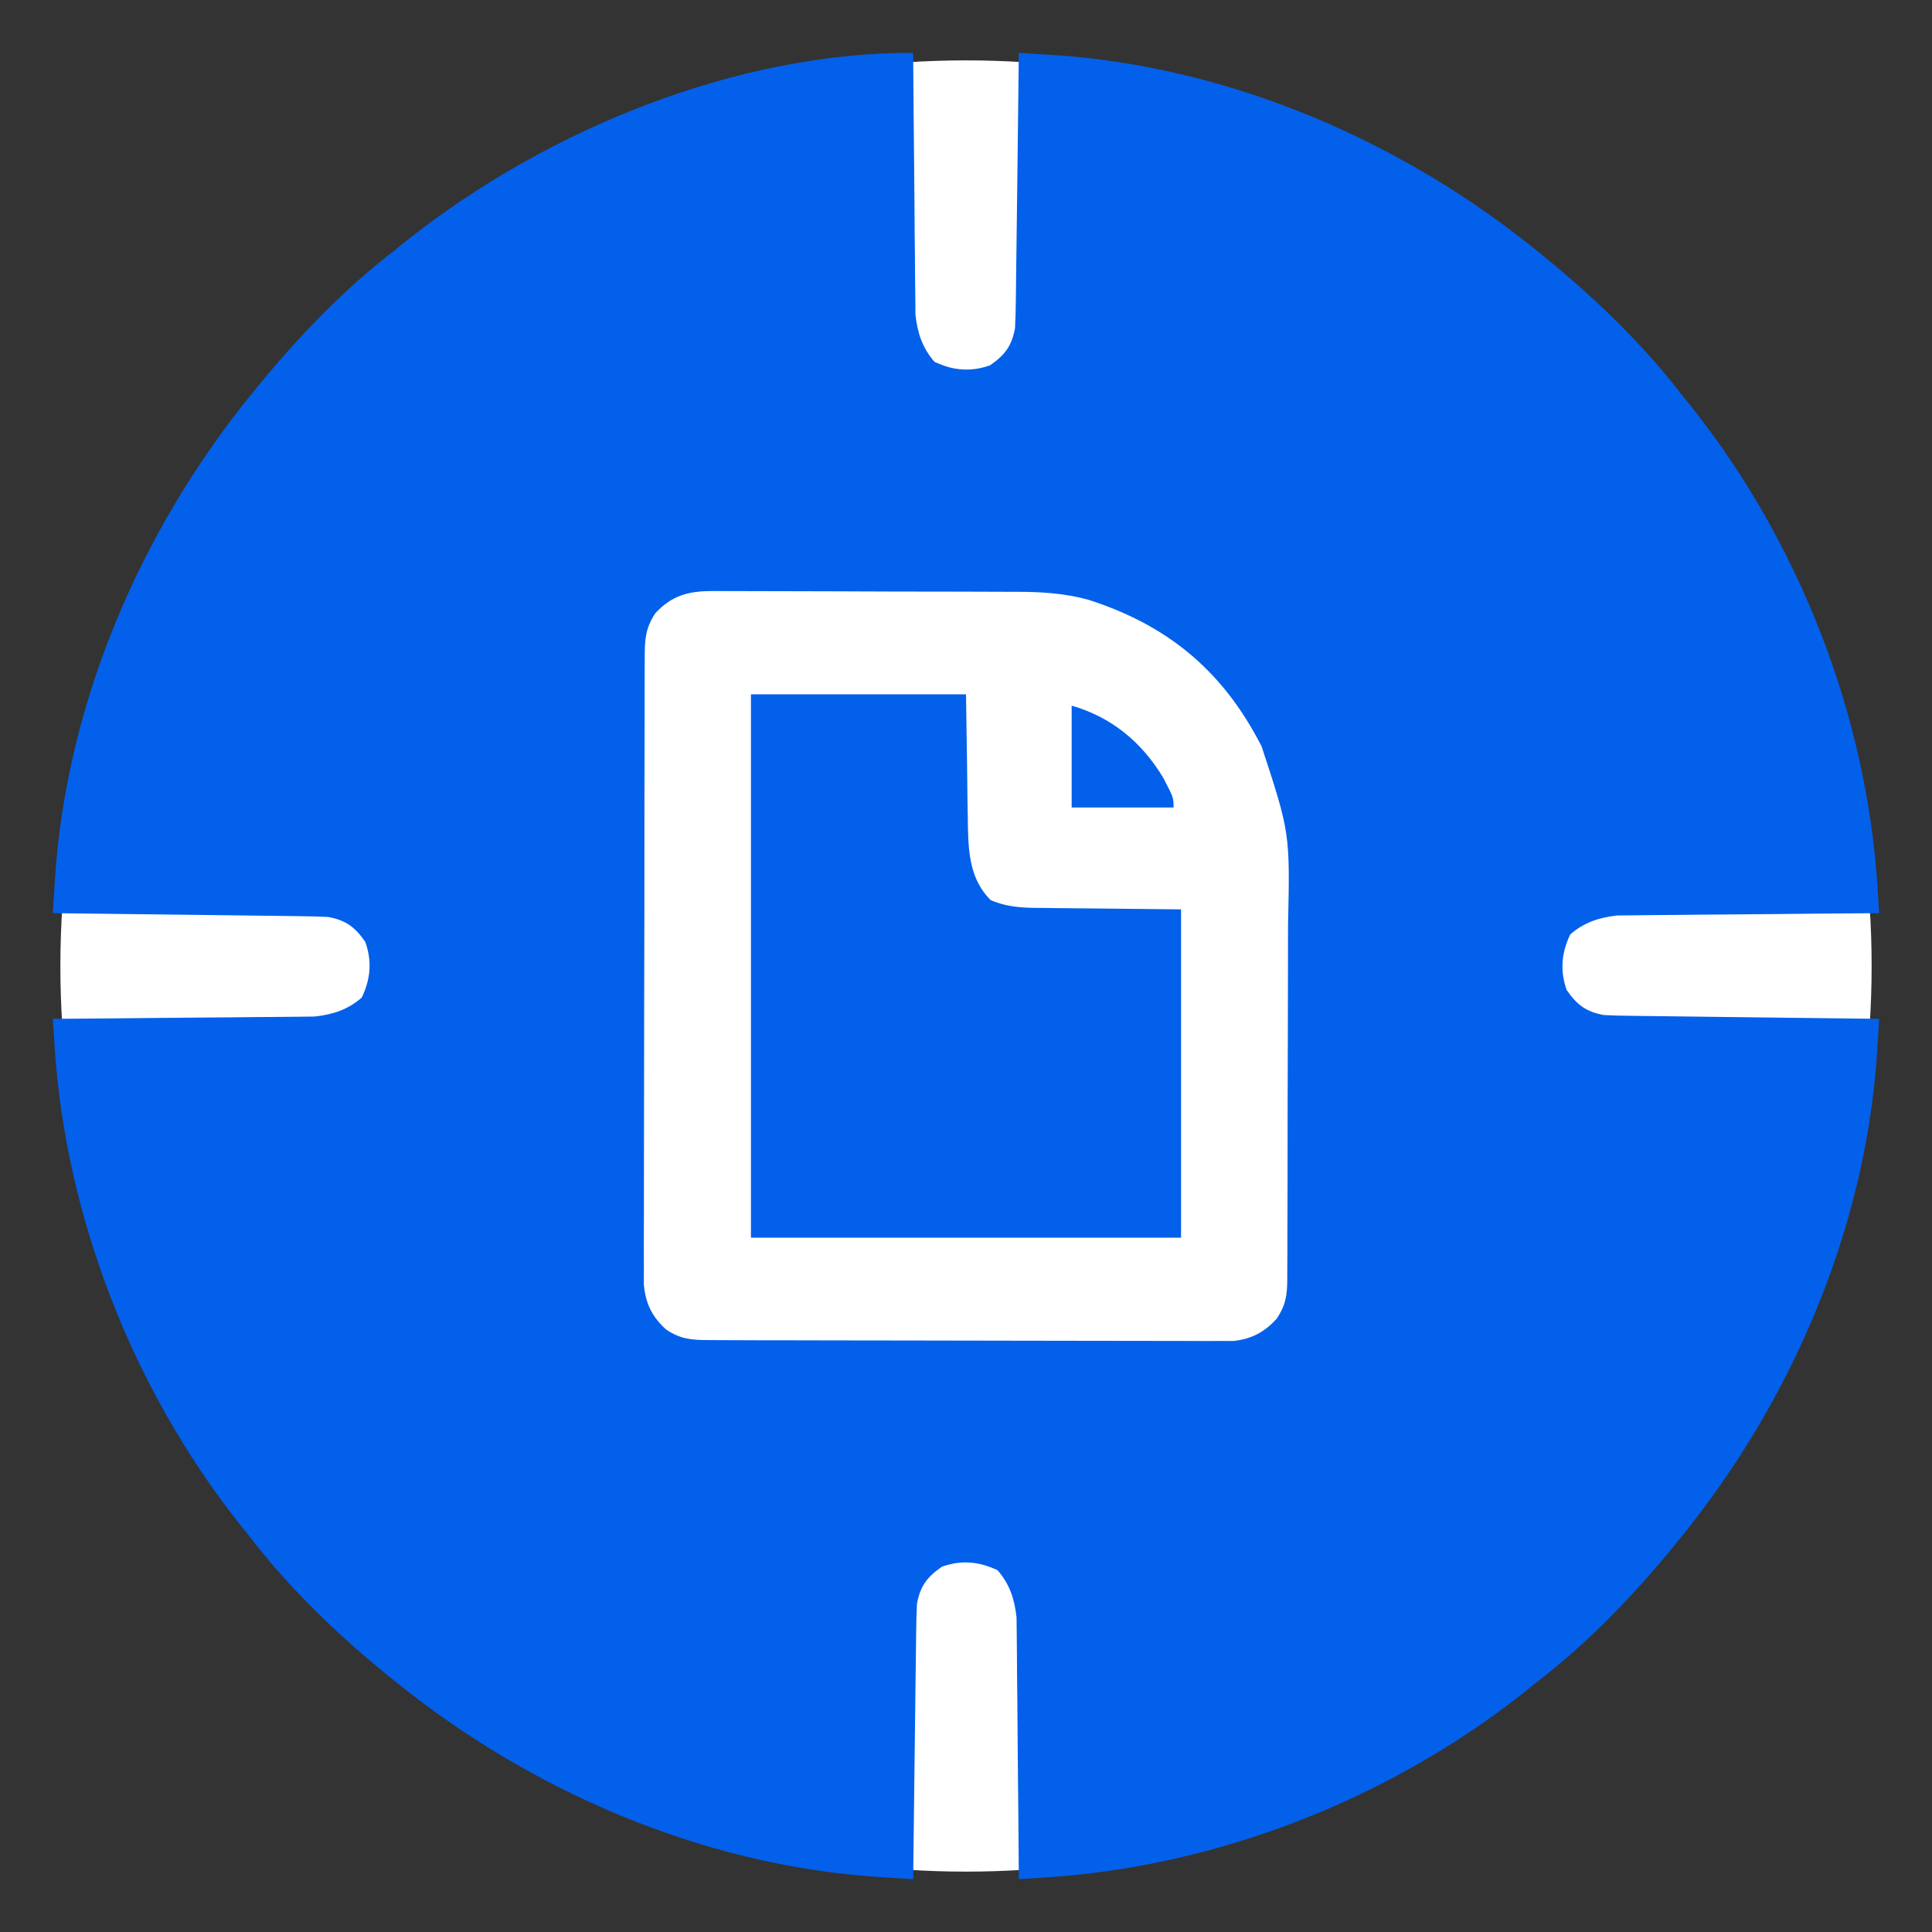 <svg width="32" height="32" viewBox="0 0 32 32" fill="none" xmlns="http://www.w3.org/2000/svg">
<rect x="0" y="0" width="32" height="32" fill="#333333" stroke="none"/>
<g clip-path="url(#clip0_7443_1082)">
<circle cx="16" cy="16" r="15" fill="white"/>
<path d="M15.125 0.875C15.125 0.931 15.126 0.987 15.126 1.045C15.13 1.576 15.134 2.106 15.14 2.637C15.143 2.91 15.145 3.182 15.147 3.455C15.148 3.719 15.151 3.982 15.154 4.245C15.155 4.346 15.156 4.446 15.156 4.546C15.157 4.687 15.159 4.828 15.161 4.969C15.161 5.049 15.162 5.129 15.163 5.212C15.195 5.51 15.276 5.761 15.477 5.992C15.784 6.138 16.077 6.164 16.398 6.051C16.645 5.88 16.757 5.73 16.812 5.438C16.82 5.289 16.823 5.139 16.825 4.99C16.826 4.946 16.827 4.901 16.827 4.855C16.829 4.709 16.831 4.562 16.832 4.415C16.834 4.313 16.835 4.211 16.836 4.109C16.84 3.841 16.843 3.573 16.846 3.305C16.849 3.032 16.852 2.758 16.856 2.485C16.863 1.948 16.869 1.412 16.875 0.875C17.024 0.884 17.172 0.894 17.321 0.903C17.383 0.907 17.383 0.907 17.447 0.911C20.373 1.102 23.241 2.342 25.5 4.188C25.535 4.216 25.569 4.244 25.605 4.273C26.439 4.957 27.217 5.705 27.875 6.563C27.932 6.633 27.988 6.704 28.045 6.774C29.802 9.001 30.915 11.843 31.096 14.675C31.099 14.718 31.102 14.762 31.104 14.806C31.111 14.913 31.118 15.019 31.125 15.125C31.069 15.125 31.013 15.126 30.955 15.126C30.424 15.13 29.894 15.134 29.363 15.14C29.09 15.143 28.818 15.145 28.545 15.147C28.281 15.148 28.018 15.151 27.755 15.154C27.654 15.155 27.554 15.156 27.454 15.156C27.313 15.157 27.172 15.159 27.031 15.161C26.951 15.161 26.871 15.162 26.788 15.163C26.49 15.196 26.239 15.276 26.008 15.477C25.862 15.784 25.836 16.078 25.949 16.398C26.12 16.645 26.27 16.757 26.562 16.812C26.712 16.82 26.861 16.824 27.01 16.825C27.054 16.826 27.099 16.827 27.145 16.827C27.291 16.829 27.438 16.831 27.585 16.832C27.687 16.834 27.789 16.835 27.891 16.836C28.159 16.84 28.427 16.843 28.695 16.846C28.968 16.849 29.242 16.852 29.515 16.856C30.052 16.863 30.588 16.869 31.125 16.875C31.116 17.024 31.106 17.172 31.097 17.321C31.094 17.363 31.091 17.404 31.089 17.447C30.898 20.373 29.658 23.242 27.812 25.5C27.784 25.535 27.756 25.569 27.727 25.605C27.044 26.439 26.295 27.217 25.438 27.875C25.367 27.932 25.296 27.988 25.226 28.045C23 29.802 20.157 30.915 17.325 31.096C17.26 31.1 17.26 31.1 17.194 31.105C17.087 31.111 16.981 31.118 16.875 31.125C16.875 31.069 16.874 31.013 16.874 30.955C16.87 30.424 16.866 29.894 16.86 29.363C16.858 29.09 16.855 28.818 16.853 28.545C16.852 28.281 16.849 28.018 16.846 27.755C16.845 27.654 16.844 27.554 16.844 27.454C16.843 27.313 16.841 27.172 16.84 27.031C16.839 26.951 16.838 26.871 16.837 26.788C16.805 26.49 16.724 26.239 16.523 26.008C16.215 25.862 15.923 25.836 15.602 25.949C15.355 26.12 15.243 26.27 15.188 26.562C15.18 26.712 15.177 26.861 15.175 27.01C15.174 27.054 15.173 27.099 15.173 27.145C15.171 27.291 15.169 27.438 15.168 27.585C15.166 27.687 15.165 27.789 15.164 27.891C15.16 28.159 15.157 28.427 15.154 28.695C15.151 28.968 15.148 29.242 15.144 29.515C15.137 30.052 15.131 30.588 15.125 31.125C14.975 31.115 14.825 31.106 14.675 31.096C14.633 31.093 14.591 31.09 14.547 31.088C11.622 30.896 8.757 29.654 6.5 27.812C6.462 27.782 6.424 27.751 6.384 27.719C5.553 27.04 4.779 26.29 4.125 25.438C4.068 25.367 4.012 25.296 3.955 25.226C2.198 23 1.085 20.157 0.904 17.325C0.9 17.26 0.9 17.26 0.896 17.194C0.889 17.087 0.882 16.981 0.875 16.875C0.931 16.875 0.987 16.874 1.045 16.874C1.576 16.87 2.106 16.866 2.637 16.86C2.91 16.858 3.182 16.855 3.455 16.853C3.719 16.852 3.982 16.849 4.245 16.846C4.346 16.845 4.446 16.844 4.546 16.844C4.687 16.843 4.828 16.842 4.969 16.84C5.049 16.839 5.129 16.838 5.212 16.837C5.51 16.805 5.761 16.724 5.992 16.523C6.138 16.216 6.164 15.923 6.051 15.602C5.88 15.355 5.73 15.243 5.438 15.188C5.289 15.18 5.139 15.177 4.99 15.175C4.946 15.174 4.901 15.174 4.855 15.173C4.709 15.171 4.562 15.169 4.415 15.168C4.313 15.166 4.211 15.165 4.109 15.164C3.841 15.16 3.573 15.157 3.305 15.154C3.032 15.151 2.758 15.148 2.485 15.144C1.948 15.137 1.412 15.131 0.875 15.125C0.884 14.976 0.894 14.828 0.903 14.679C0.907 14.617 0.907 14.617 0.911 14.553C1.101 11.627 2.342 8.758 4.188 6.5C4.216 6.466 4.244 6.431 4.273 6.395C4.957 5.561 5.705 4.783 6.562 4.125C6.633 4.068 6.704 4.012 6.774 3.955C9.056 2.154 12.187 0.866 15.125 0.875ZM10.855 10.156C10.677 10.42 10.679 10.626 10.679 10.938C10.678 10.982 10.678 11.027 10.678 11.073C10.678 11.224 10.678 11.375 10.677 11.525C10.677 11.633 10.677 11.741 10.677 11.848C10.676 12.142 10.675 12.435 10.675 12.728C10.675 12.911 10.675 13.094 10.674 13.277C10.673 13.85 10.673 14.423 10.673 14.996C10.672 15.657 10.671 16.318 10.669 16.98C10.668 17.491 10.667 18.002 10.667 18.513C10.667 18.818 10.667 19.124 10.666 19.429C10.665 19.716 10.665 20.003 10.665 20.291C10.665 20.396 10.665 20.501 10.664 20.607C10.664 20.751 10.664 20.895 10.665 21.039C10.664 21.119 10.664 21.2 10.664 21.283C10.698 21.6 10.797 21.803 11.031 22.02C11.275 22.184 11.458 22.195 11.746 22.196C11.863 22.197 11.863 22.197 11.981 22.197C12.067 22.198 12.153 22.198 12.239 22.198C12.33 22.198 12.421 22.198 12.511 22.199C12.757 22.199 13.003 22.2 13.249 22.2C13.403 22.2 13.557 22.201 13.711 22.201C14.192 22.202 14.673 22.202 15.155 22.203C15.71 22.203 16.265 22.204 16.821 22.206C17.25 22.207 17.679 22.208 18.109 22.208C18.365 22.208 18.622 22.208 18.878 22.209C19.119 22.21 19.36 22.21 19.602 22.21C19.69 22.21 19.779 22.21 19.867 22.211C19.988 22.212 20.109 22.211 20.23 22.21C20.298 22.211 20.365 22.211 20.435 22.211C20.737 22.174 20.939 22.066 21.145 21.844C21.295 21.62 21.32 21.455 21.321 21.192C21.322 21.128 21.322 21.065 21.322 20.999C21.322 20.93 21.323 20.86 21.323 20.788C21.323 20.714 21.323 20.641 21.323 20.565C21.324 20.363 21.325 20.162 21.325 19.96C21.325 19.833 21.326 19.707 21.326 19.58C21.327 19.183 21.327 18.787 21.327 18.39C21.328 17.934 21.329 17.478 21.331 17.022C21.332 16.668 21.333 16.315 21.333 15.961C21.333 15.751 21.333 15.54 21.334 15.33C21.367 13.797 21.367 13.797 20.895 12.359C20.873 12.318 20.851 12.277 20.828 12.234C20.193 11.057 19.293 10.34 18.028 9.934C17.629 9.825 17.255 9.803 16.844 9.802C16.786 9.802 16.727 9.802 16.667 9.802C16.474 9.801 16.281 9.8 16.088 9.8C15.953 9.799 15.819 9.799 15.684 9.799C15.403 9.798 15.121 9.798 14.84 9.798C14.479 9.797 14.118 9.796 13.758 9.794C13.48 9.793 13.203 9.792 12.925 9.792C12.792 9.792 12.659 9.792 12.526 9.791C12.34 9.79 12.154 9.79 11.968 9.79C11.886 9.789 11.886 9.789 11.802 9.789C11.408 9.791 11.134 9.856 10.855 10.156Z" fill="#0360EB"/>
<path d="M12.438 11.5C13.613 11.5 14.789 11.5 16 11.5C16.02 12.809 16.02 12.809 16.024 13.218C16.026 13.327 16.028 13.436 16.03 13.545C16.031 13.6 16.031 13.655 16.032 13.712C16.042 14.16 16.079 14.578 16.407 14.908C16.709 15.036 16.978 15.038 17.304 15.038C17.362 15.039 17.419 15.04 17.478 15.041C17.691 15.044 17.904 15.046 18.117 15.047C18.833 15.055 18.833 15.055 19.562 15.062C19.562 16.857 19.562 18.651 19.562 20.5C17.211 20.5 14.86 20.5 12.438 20.5C12.438 17.53 12.438 14.56 12.438 11.5Z" fill="#0360EB"/>
<path d="M17.75 11.688C18.409 11.876 18.916 12.295 19.27 12.888C19.438 13.212 19.438 13.212 19.438 13.375C18.881 13.375 18.324 13.375 17.75 13.375C17.75 12.818 17.75 12.261 17.75 11.688Z" fill="#0360EB"/>
</g>
<defs>
<clipPath id="clip0_7443_1082">
<rect width="32" height="32" fill="white"/>
</clipPath>
</defs>
</svg>
